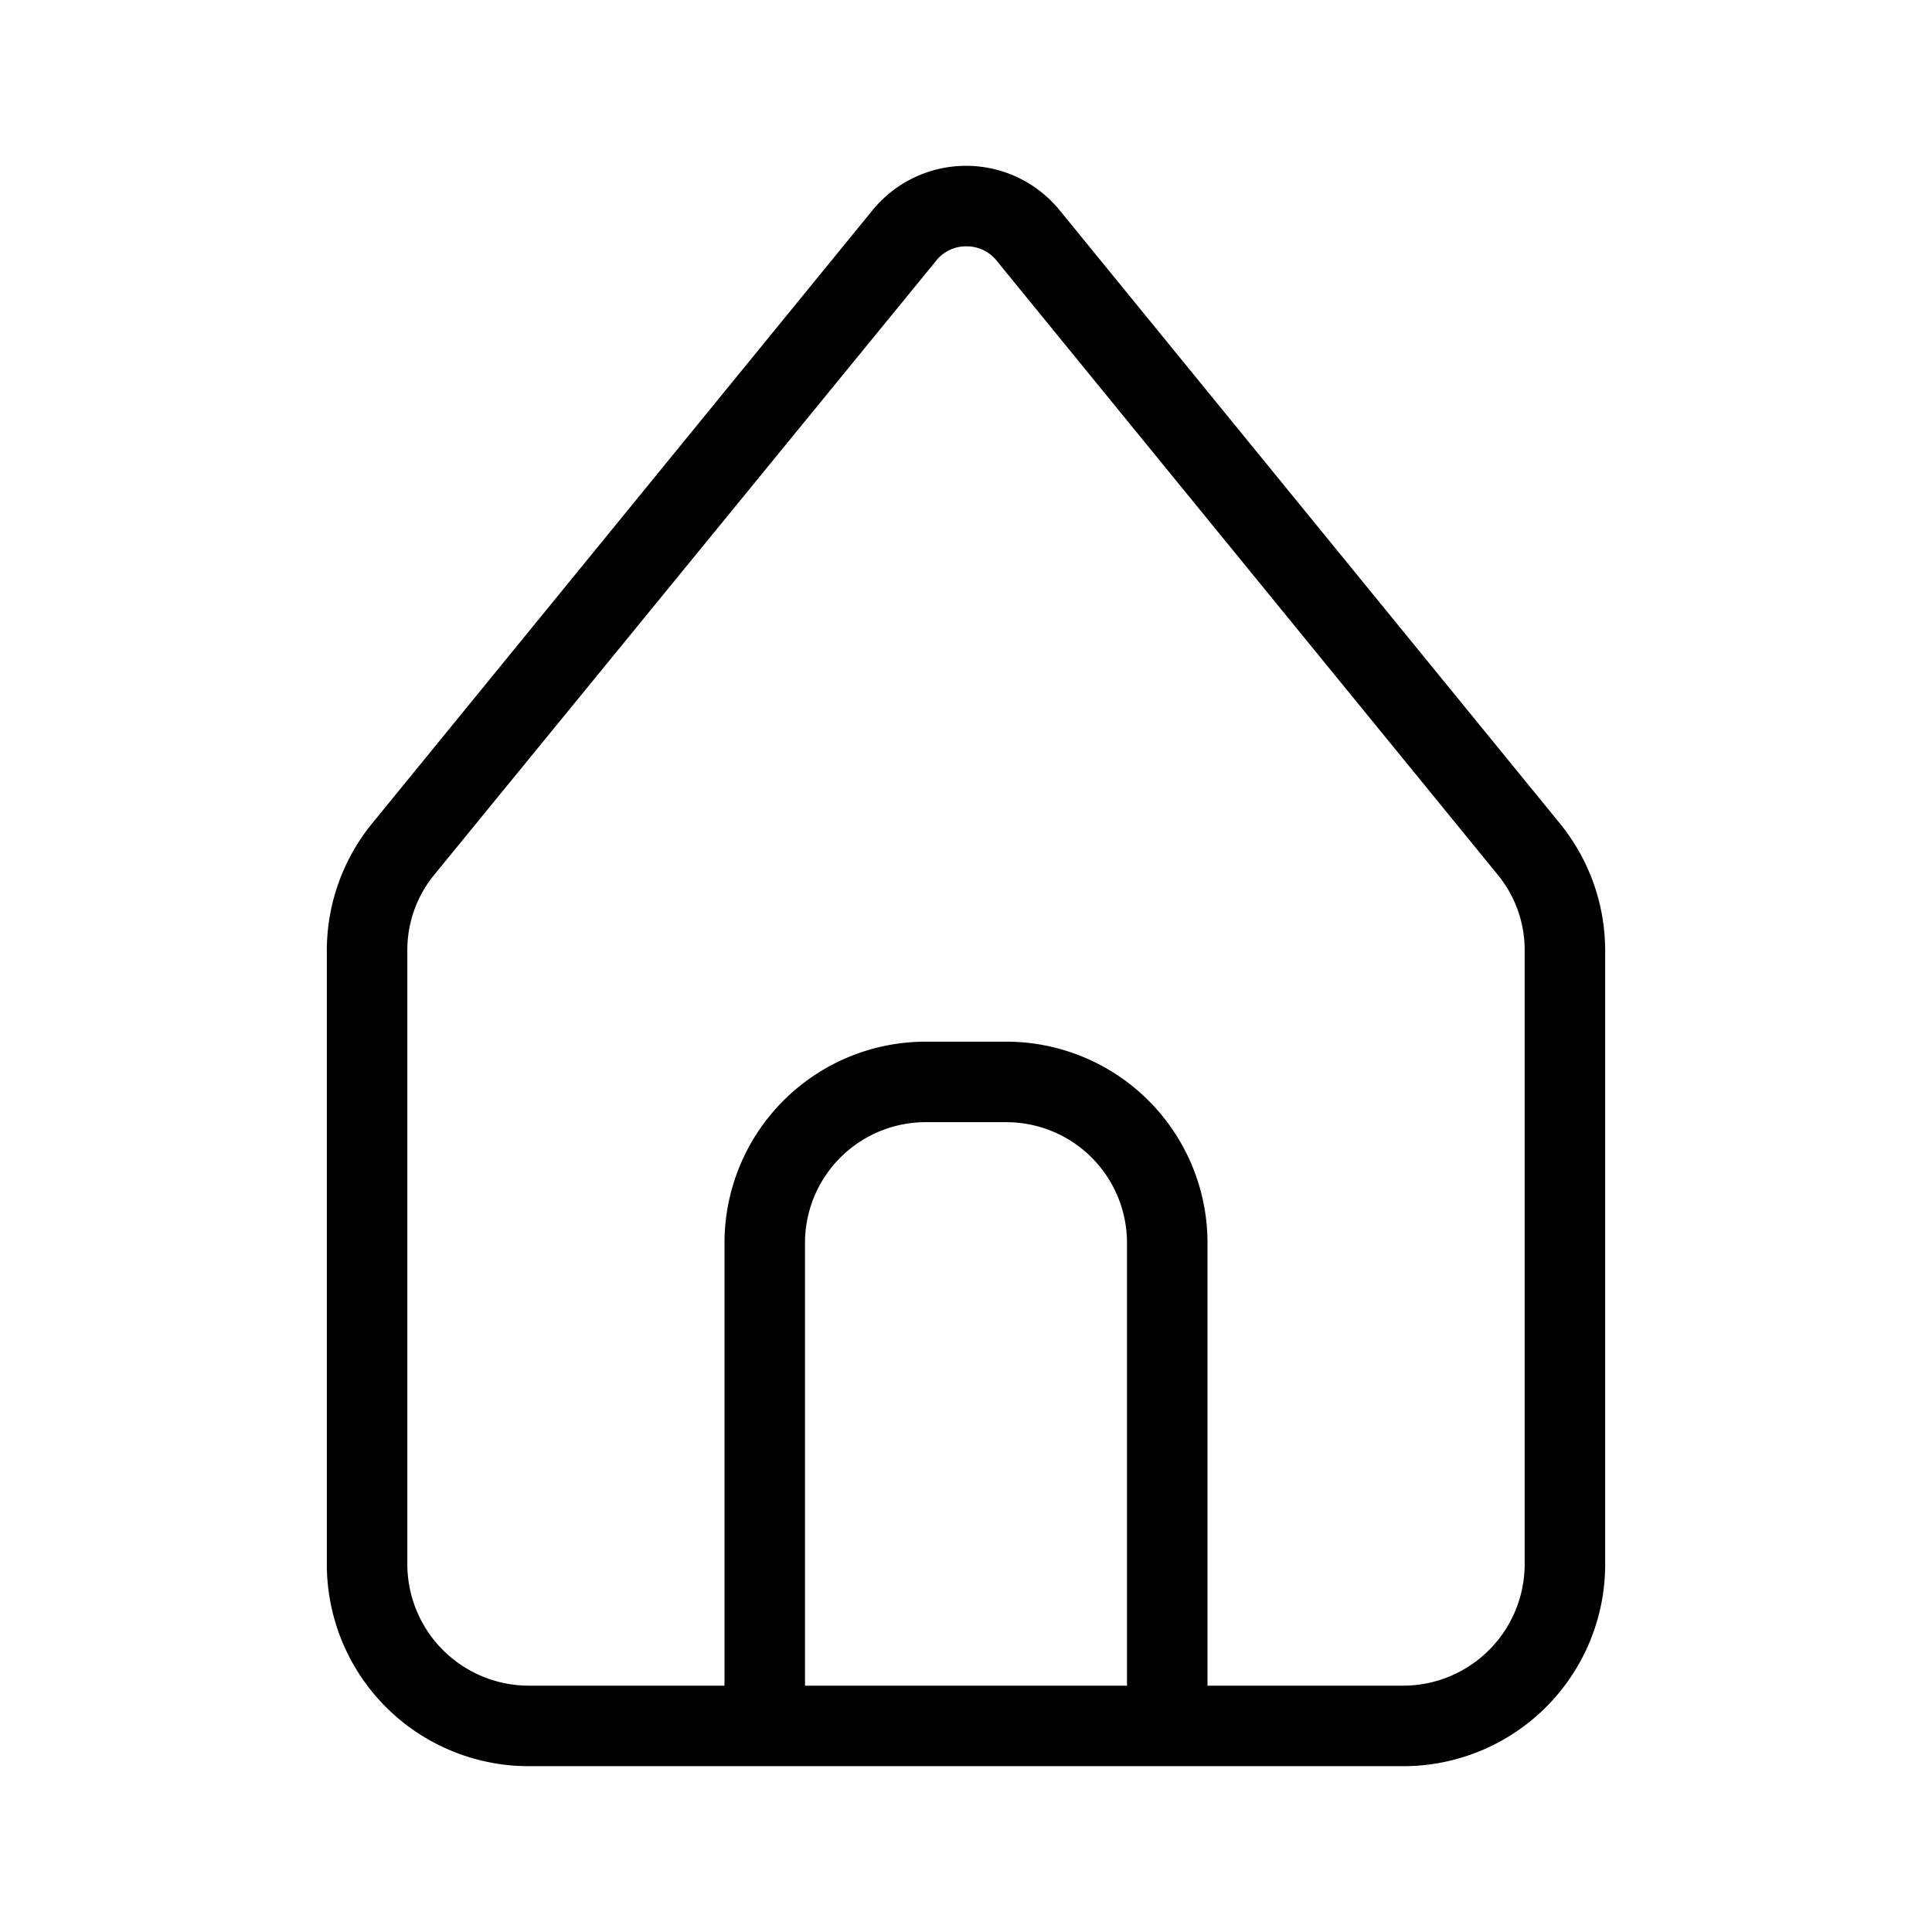 <?xml version="1.0" encoding="utf-8"?><!-- Скачано с сайта svg4.ru / Downloaded from svg4.ru -->
<svg fill="#000000" width="800px" height="800px" viewBox="0 0 24 24" xmlns="http://www.w3.org/2000/svg">
  
  <g id="Home">
    <path  d="M19.37,10.22l-6.2-7.6a1.5,1.5,0,0,0-2.33-.01L4.63,10.22a2.5,2.5,0,0,0-.57,1.59v7.63a2.507,2.507,0,0,0,2.5,2.5H17.44a2.507,2.507,0,0,0,2.5-2.5V11.81A2.5,2.5,0,0,0,19.37,10.22ZM10,20.94v-5.5a1.5,1.5,0,0,1,1.5-1.5h1a1.5,1.5,0,0,1,1.5,1.5v5.5Zm8.94-1.5a1.511,1.511,0,0,1-1.5,1.5H15v-5.5a2.5,2.5,0,0,0-2.5-2.5h-1A2.5,2.5,0,0,0,9,15.44v5.5H6.56a1.511,1.511,0,0,1-1.5-1.5V11.81a1.474,1.474,0,0,1,.34-.95l6.22-7.61A.474.474,0,0,1,12,3.06a.479.479,0,0,1,.39.19l6.21,7.61a1.474,1.474,0,0,1,.34.95Z"/>
  </g>
</svg>